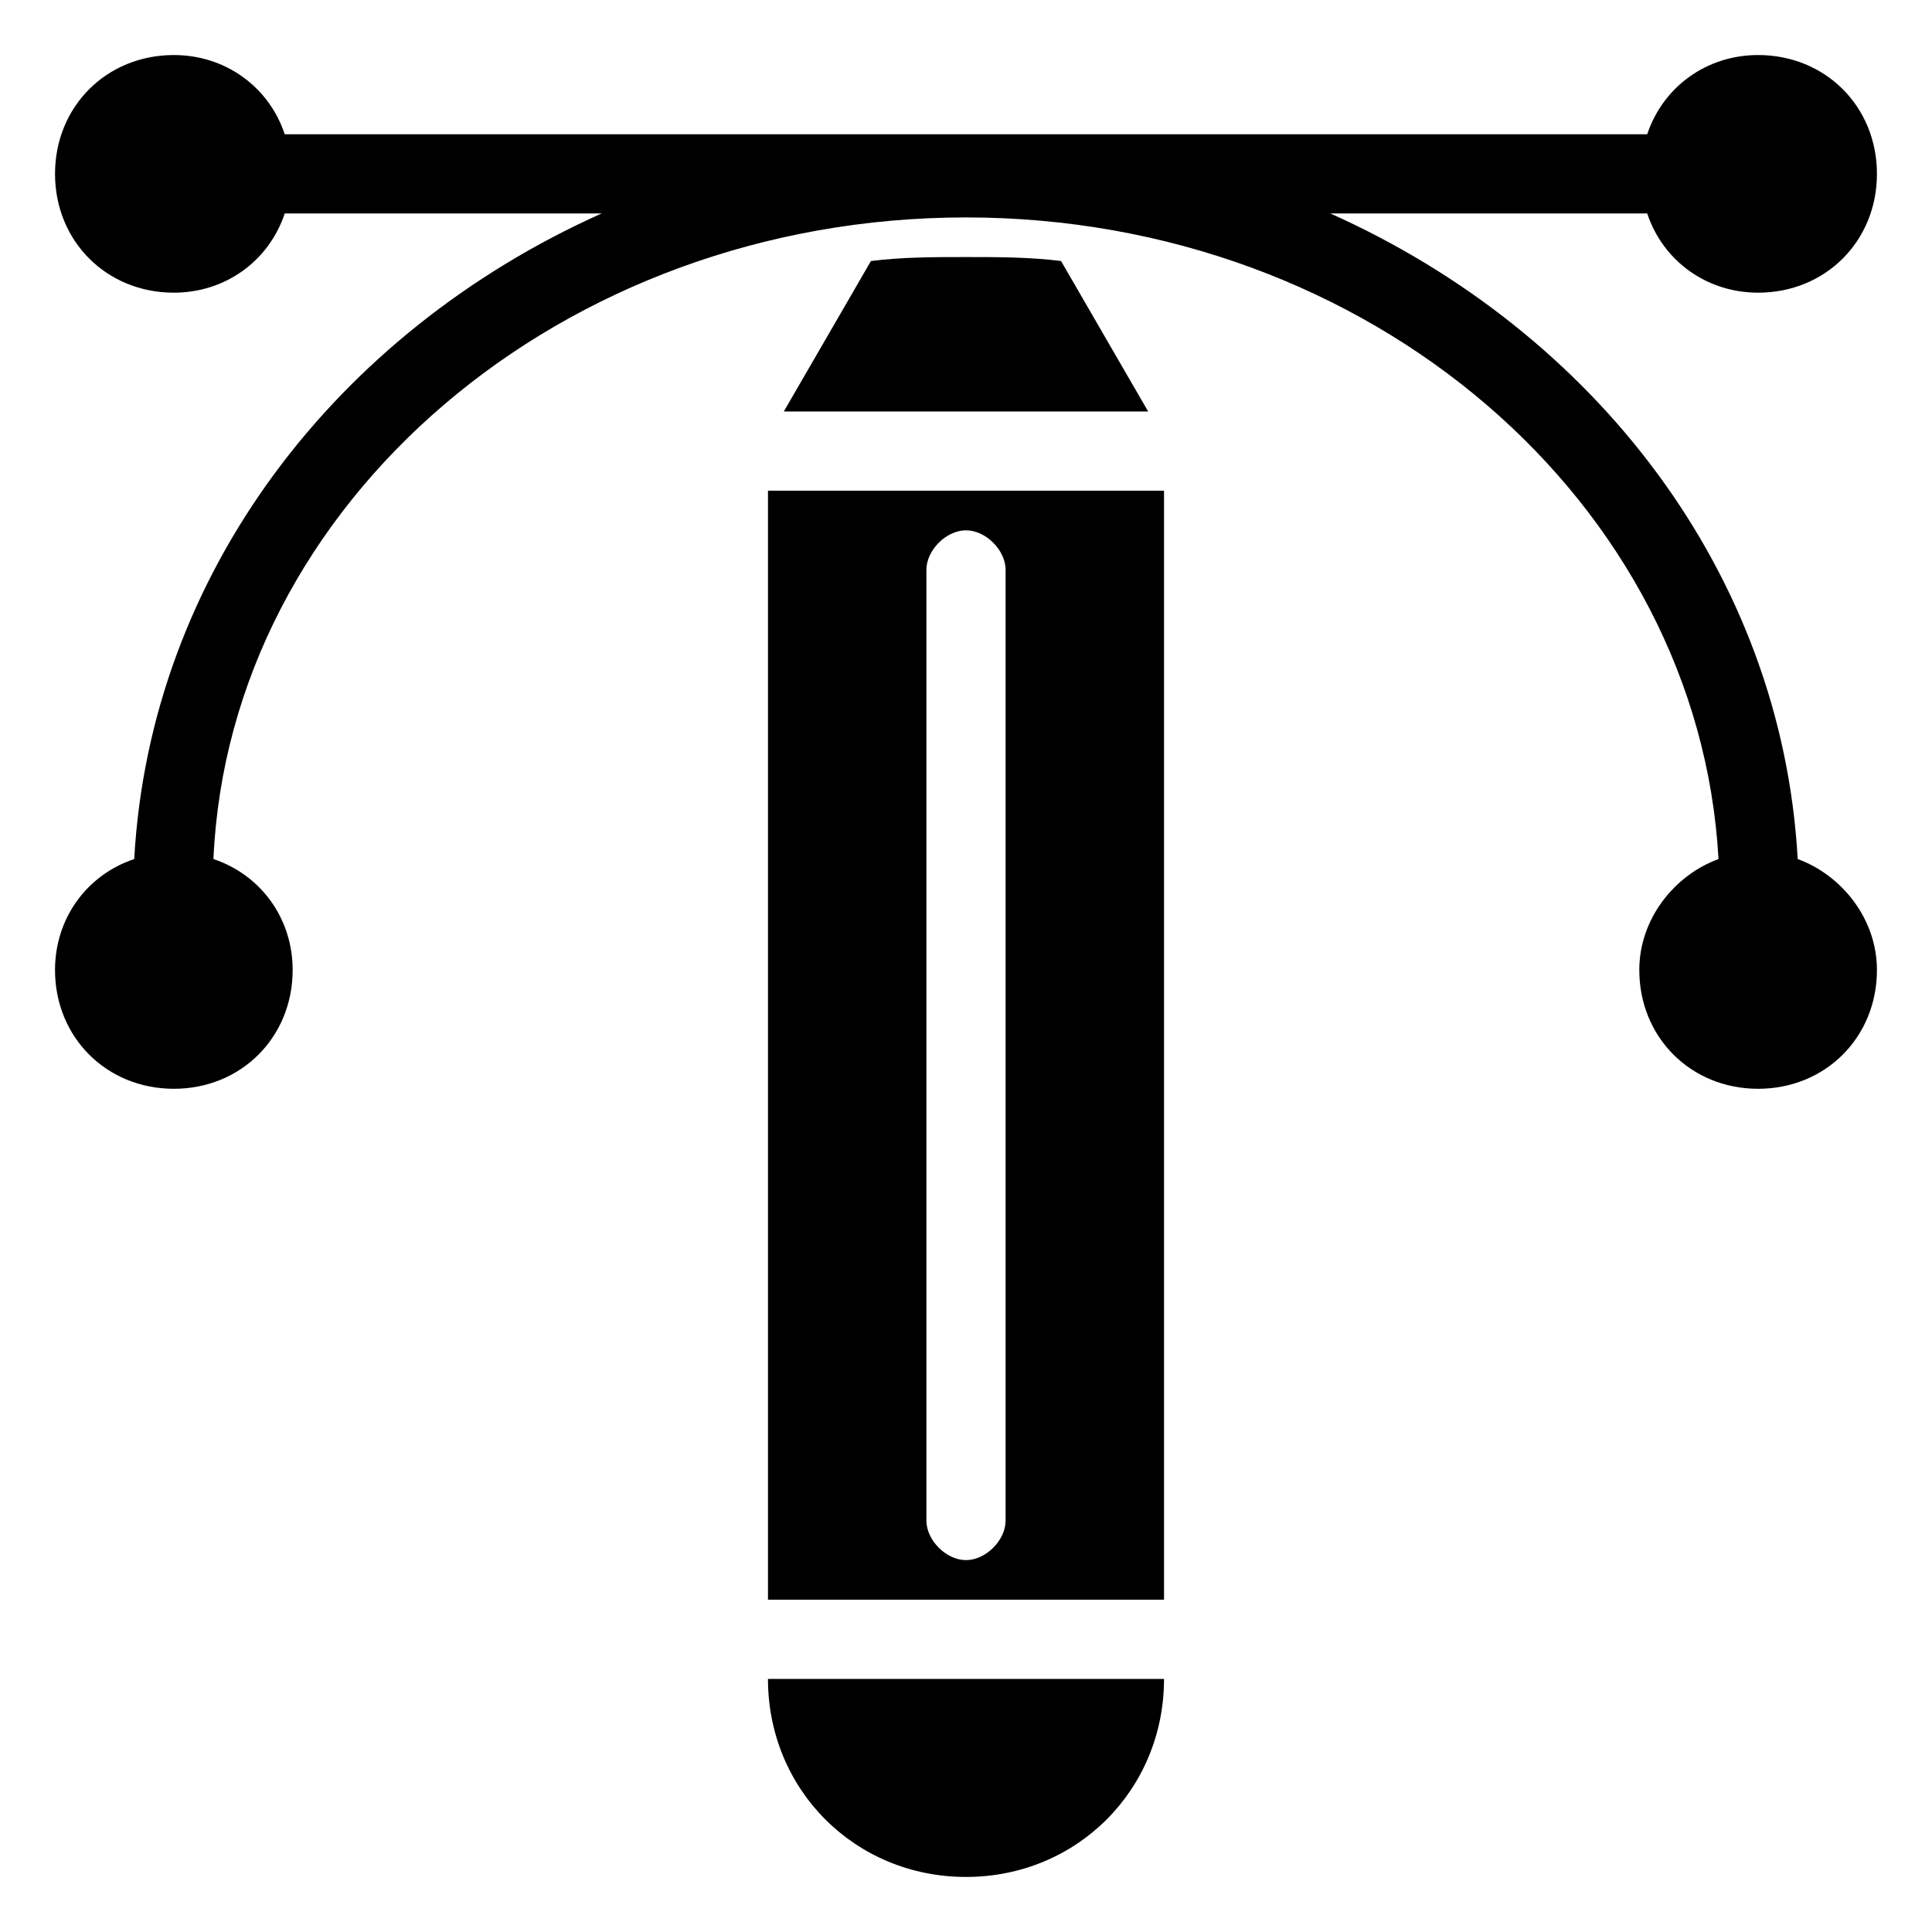 <?xml version="1.0" encoding="UTF-8"?>
<!-- Uploaded to: ICON Repo, www.svgrepo.com, Generator: ICON Repo Mixer Tools -->
<svg fill="#000000" width="800px" height="800px" version="1.1" viewBox="144 144 512 512" xmlns="http://www.w3.org/2000/svg">
 <g>
  <path d="m620.41 371.66c-4.199-75.574-53.527-139.6-123.85-171.09h83.969c4.199 12.594 15.742 20.992 29.391 20.992 17.844 0 31.488-13.645 31.488-31.488s-13.645-31.488-31.488-31.488c-13.645 0-25.191 8.398-29.391 20.992h-361.07c-4.195-12.594-15.742-20.992-29.387-20.992-17.844 0-31.488 13.645-31.488 31.488s13.645 31.488 31.488 31.488c13.645 0 25.191-8.398 29.391-20.992h83.969c-70.324 31.488-119.66 95.512-123.86 171.09-12.594 4.199-20.992 15.742-20.992 29.391 0 17.844 13.645 31.488 31.488 31.488s31.488-13.645 31.488-31.488c0-13.645-8.398-25.191-20.992-29.391 4.199-94.465 92.363-170.04 199.43-170.04 107.06 0 194.18 75.57 199.43 170.04-11.547 4.199-20.992 15.742-20.992 29.391 0 17.844 13.645 31.488 31.488 31.488s31.488-13.645 31.488-31.488c-0.004-13.648-9.449-25.191-20.996-29.391z"/>
  <path d="m347.52 567.93h104.96v-293.89h-104.96zm41.984-272.89c0-5.246 5.246-10.496 10.496-10.496 5.246 0 10.496 5.246 10.496 10.496v251.91c0 5.246-5.246 10.496-10.496 10.496-5.246 0-10.496-5.246-10.496-10.496z"/>
  <path d="m347.52 588.93c0 29.391 23.09 52.48 52.48 52.48s52.48-23.09 52.48-52.48z"/>
  <path d="m400 212.12c-8.398 0-16.793 0-25.191 1.051l-23.094 39.883h96.562l-23.09-39.887c-8.395-1.047-16.793-1.047-25.188-1.047z"/>
 </g>
</svg>